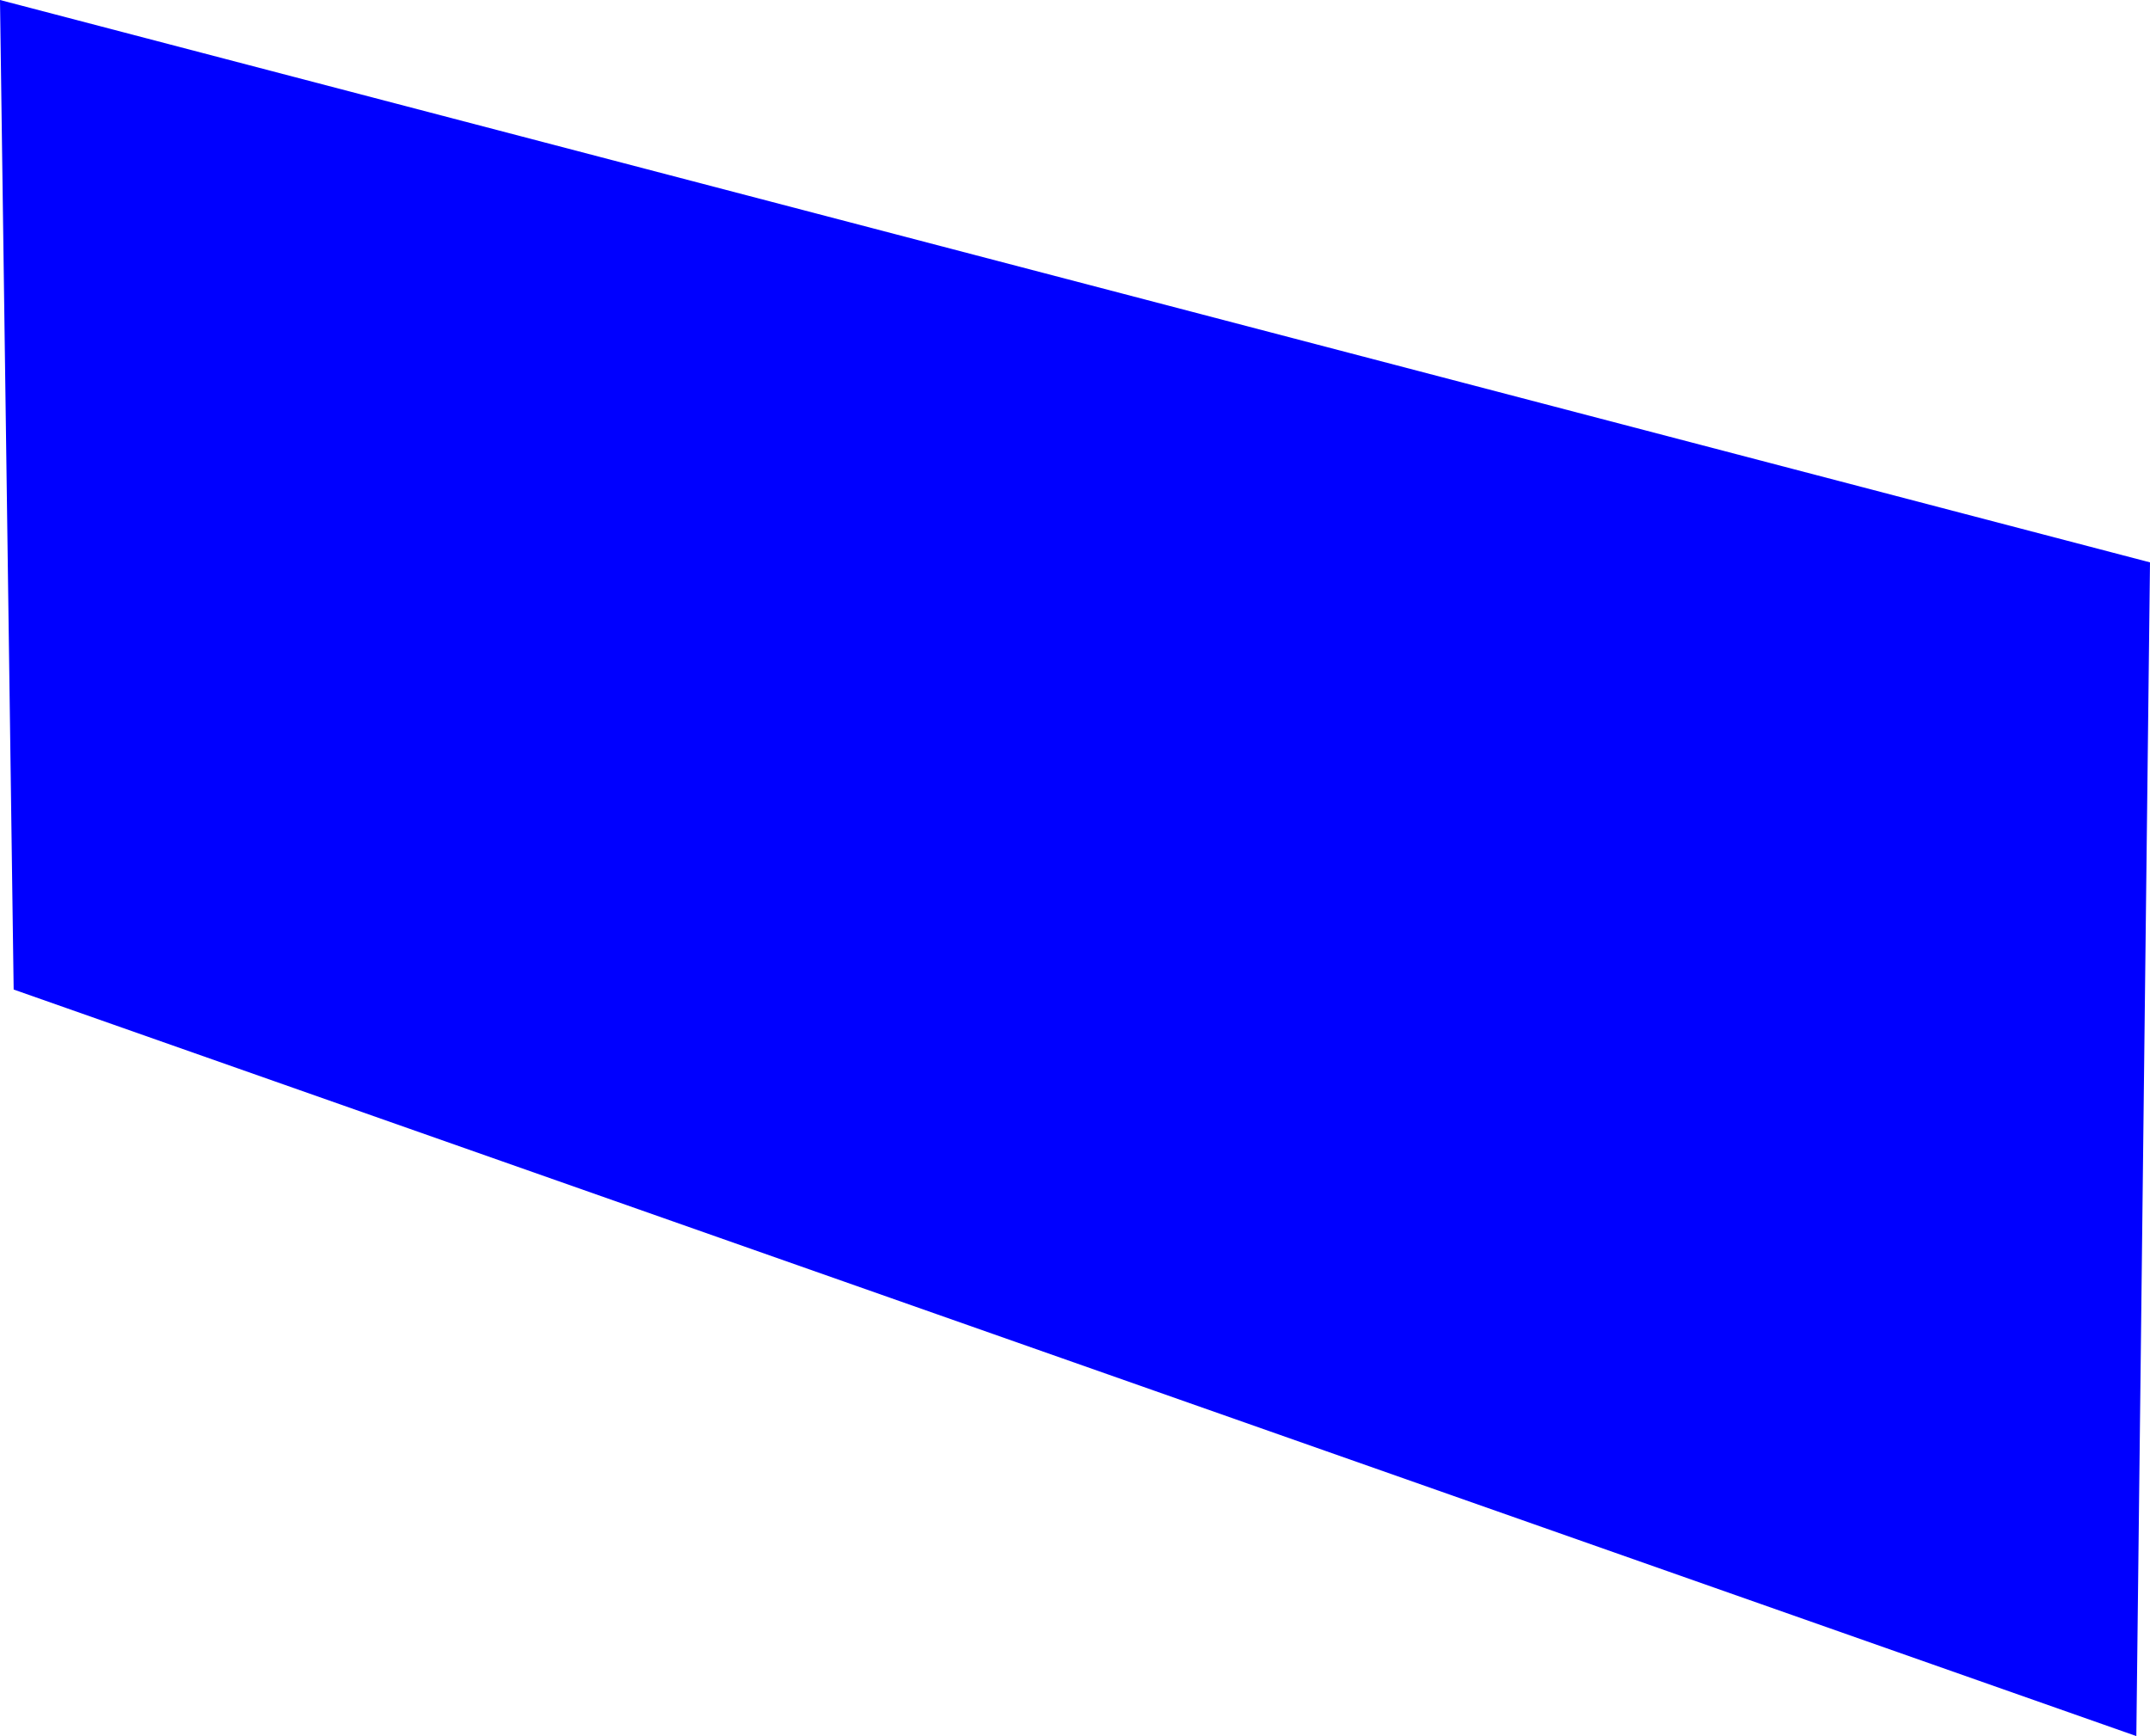 <?xml version="1.0" encoding="UTF-8" standalone="no"?>
<svg xmlns:xlink="http://www.w3.org/1999/xlink" height="565.55px" width="700.25px" xmlns="http://www.w3.org/2000/svg">
  <g transform="matrix(1.0, 0.0, 0.0, 1.0, -33.35, -26.8)">
    <path d="M729.15 592.35 L37.8 349.15 33.35 26.8 733.6 210.0 729.15 592.35" fill="#0000ff" fill-rule="evenodd" stroke="none"/>
  </g>
</svg>
